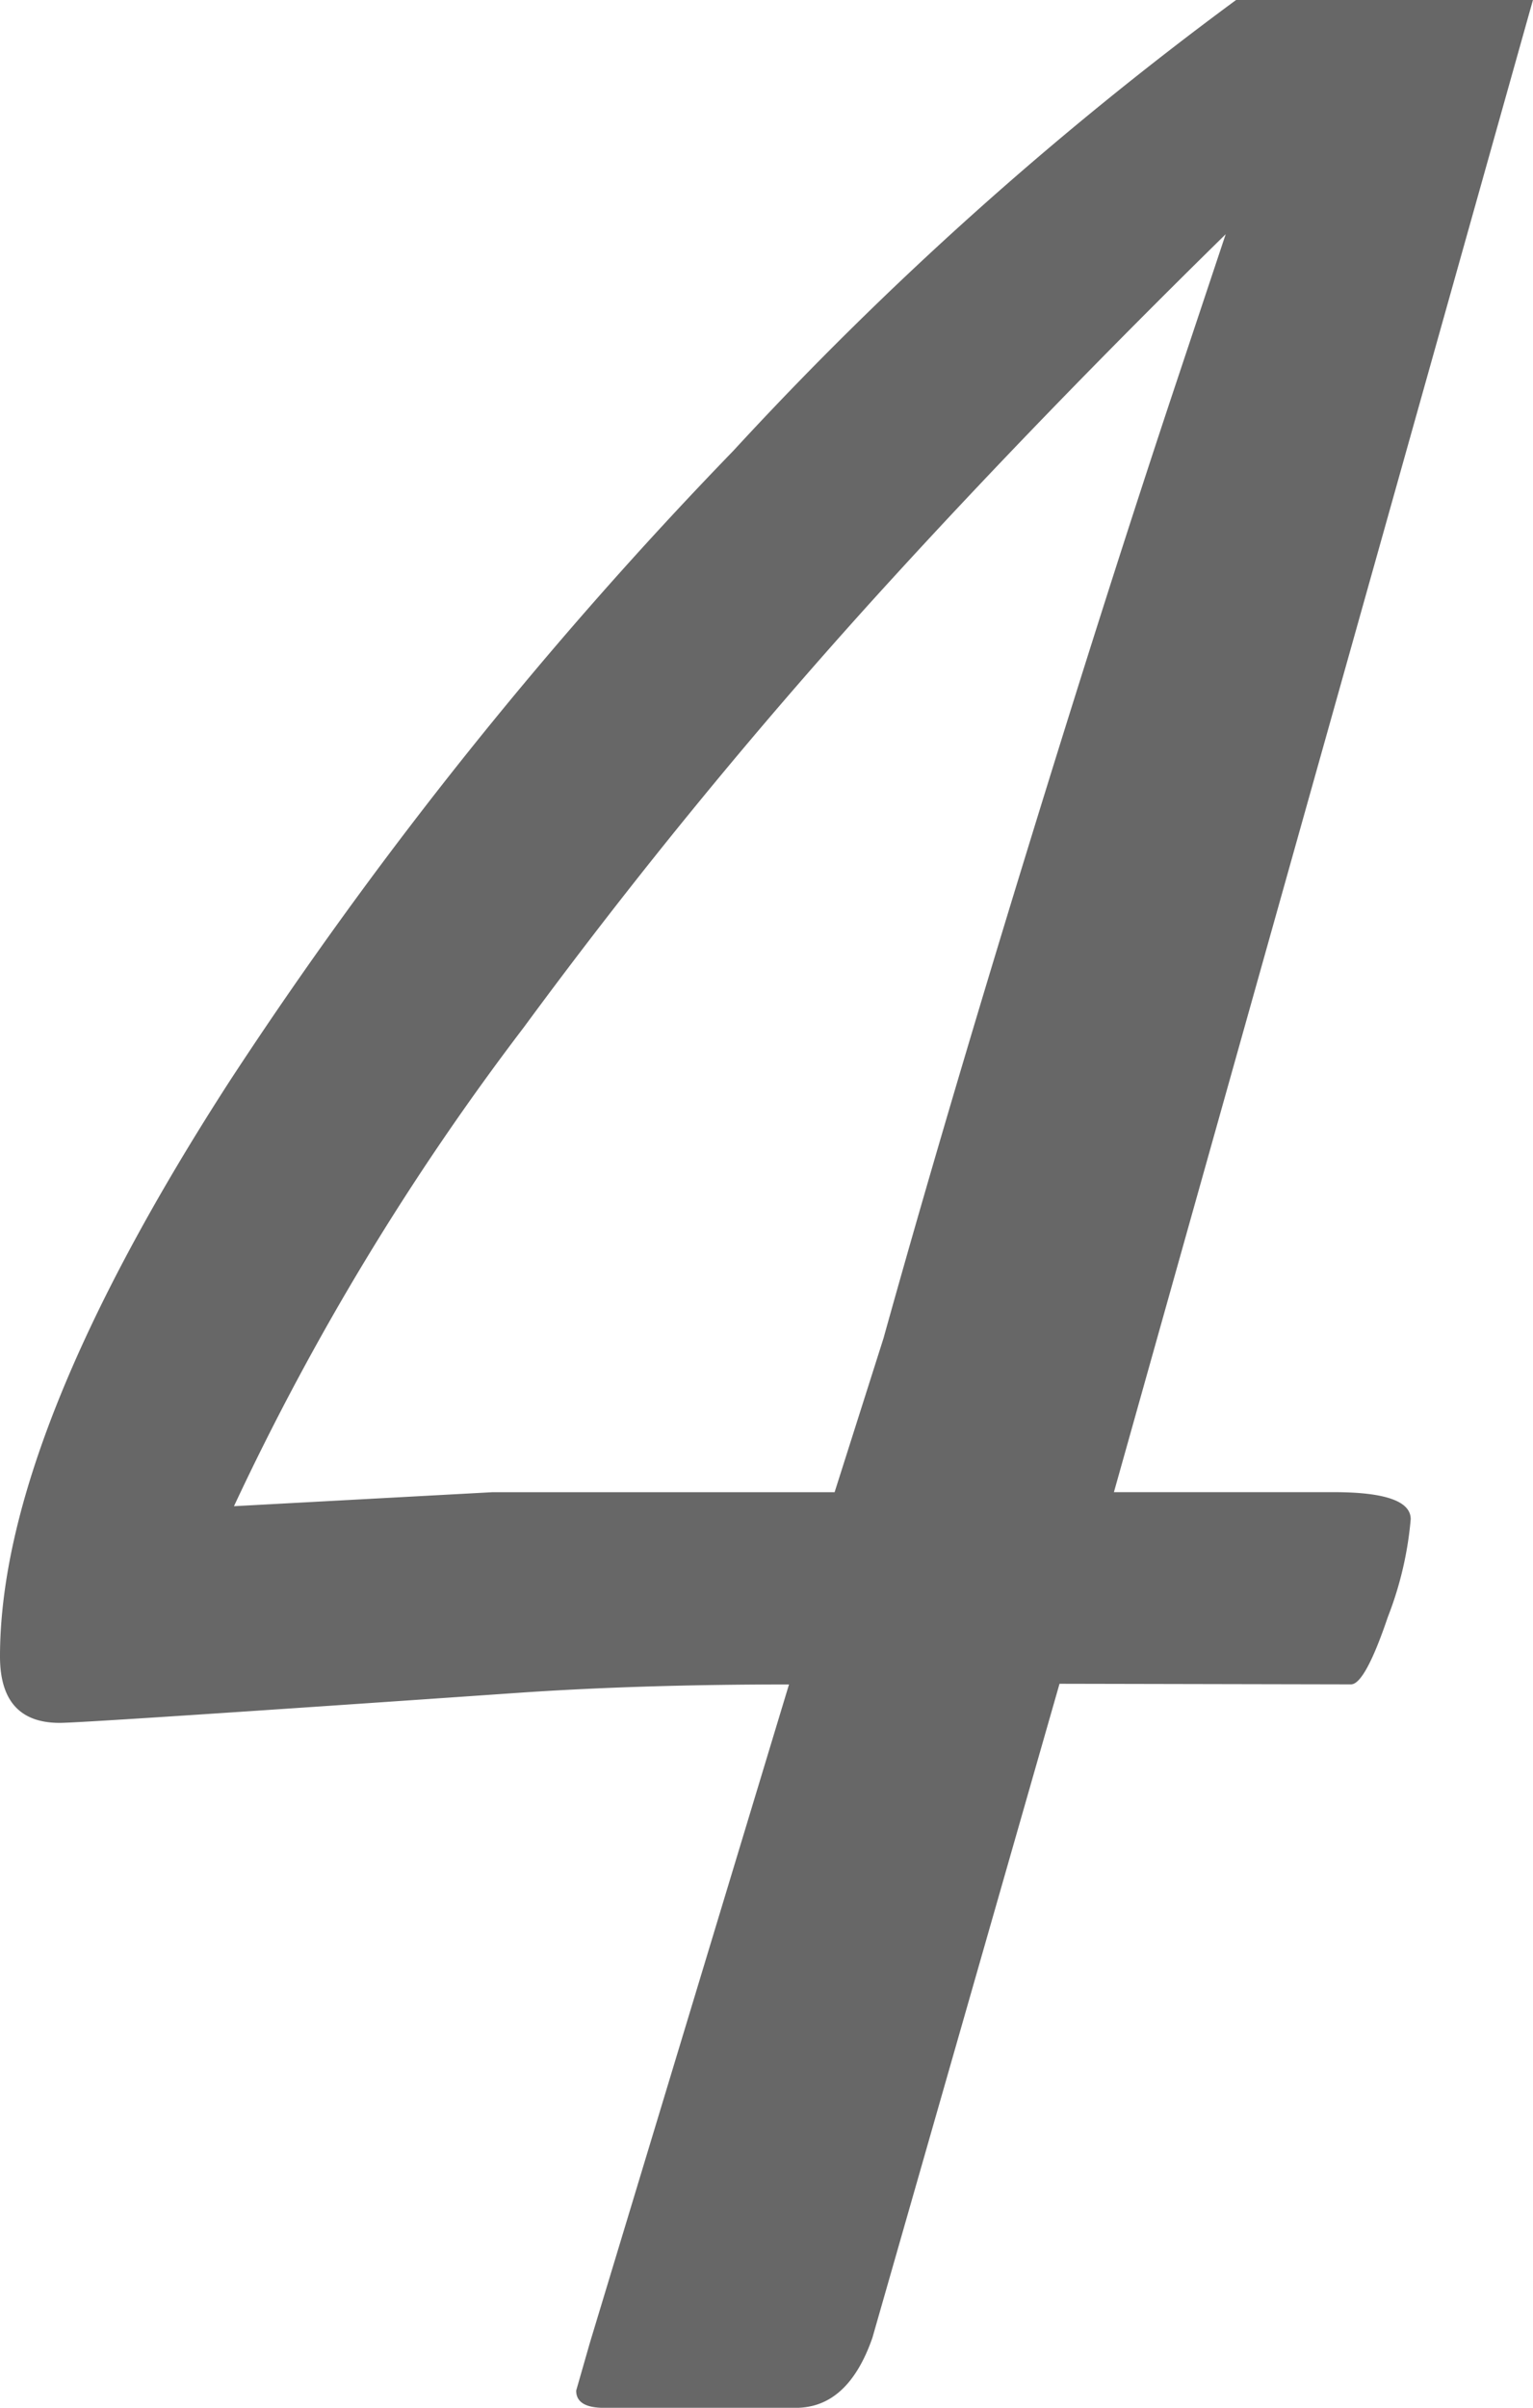 <svg xmlns="http://www.w3.org/2000/svg" width="42.871" height="67.285" viewBox="0 0 42.871 67.285">
  <path id="Path_5517" data-name="Path 5517" d="M19.722-.85l5.566-18.388q-4.2,0-7.629.238-12.079.836-12.767.836-1.669,0-1.669-1.855,0-6.152,6.445-16.113A118.762,118.762,0,0,1,23.73-53.711a98.608,98.608,0,0,1,14.063-12.6h8.3l-11.719,41.7h6.152q2.148,0,2.148.754a9.821,9.821,0,0,1-.639,2.733q-.639,1.884-1.031,1.884l-8.151-.017L27.62-.981Q26.938.977,25.476.977h-5.36q-.78,0-.78-.481ZM36.133-55.664l1.367-4.1q-5.078,4.98-9.277,9.57A152.671,152.671,0,0,0,17.871-37.6,73.218,73.218,0,0,0,9.766-24.219l7.227-.391h9.57l1.367-4.3q1.66-5.957,3.955-13.428T36.133-55.664Z" transform="translate(-3.223 66.309)" fill="#676767"/>
</svg>
